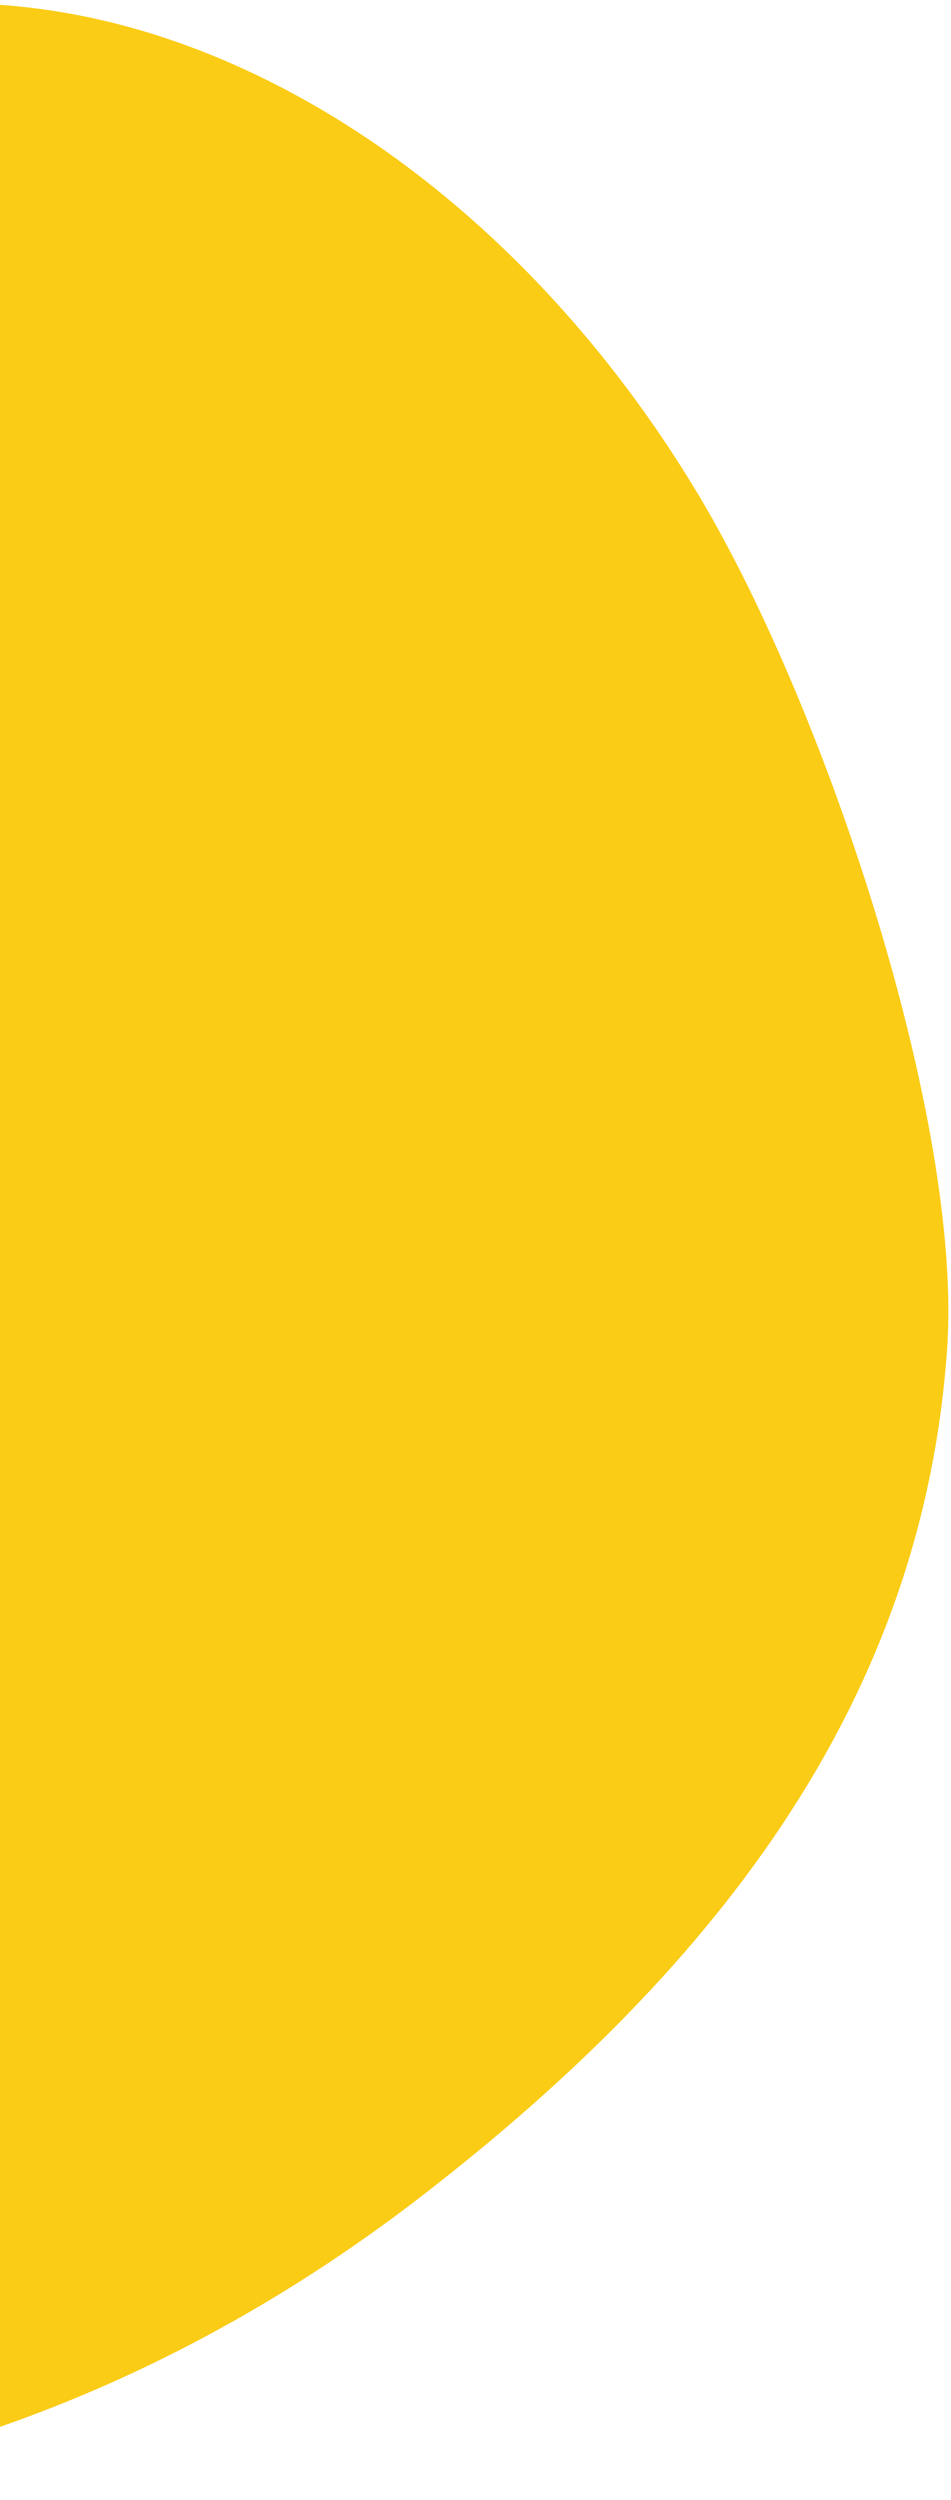 <svg width="91" height="239" viewBox="0 0 91 239" fill="none" xmlns="http://www.w3.org/2000/svg">
<path fill-rule="evenodd" clip-rule="evenodd" d="M66.954 47.507C79.161 67.986 92.118 107.333 90.631 128.921C88.368 161.795 69.551 187.407 40.315 209.973C-14.544 252.315 -77.766 242.539 -92.997 216.974C-107.224 193.095 -107.196 173.127 -91.799 142.088C-76.401 111.049 -65.79 89.111 -65.79 62.969C-65.79 37.215 -56.109 19.872 -40.683 10.682C-23.999 0.742 -4.14 -3.074 16.033 3.71C36.614 10.63 54.751 27.033 66.954 47.507Z" fill="#FACC15"/>
</svg>
